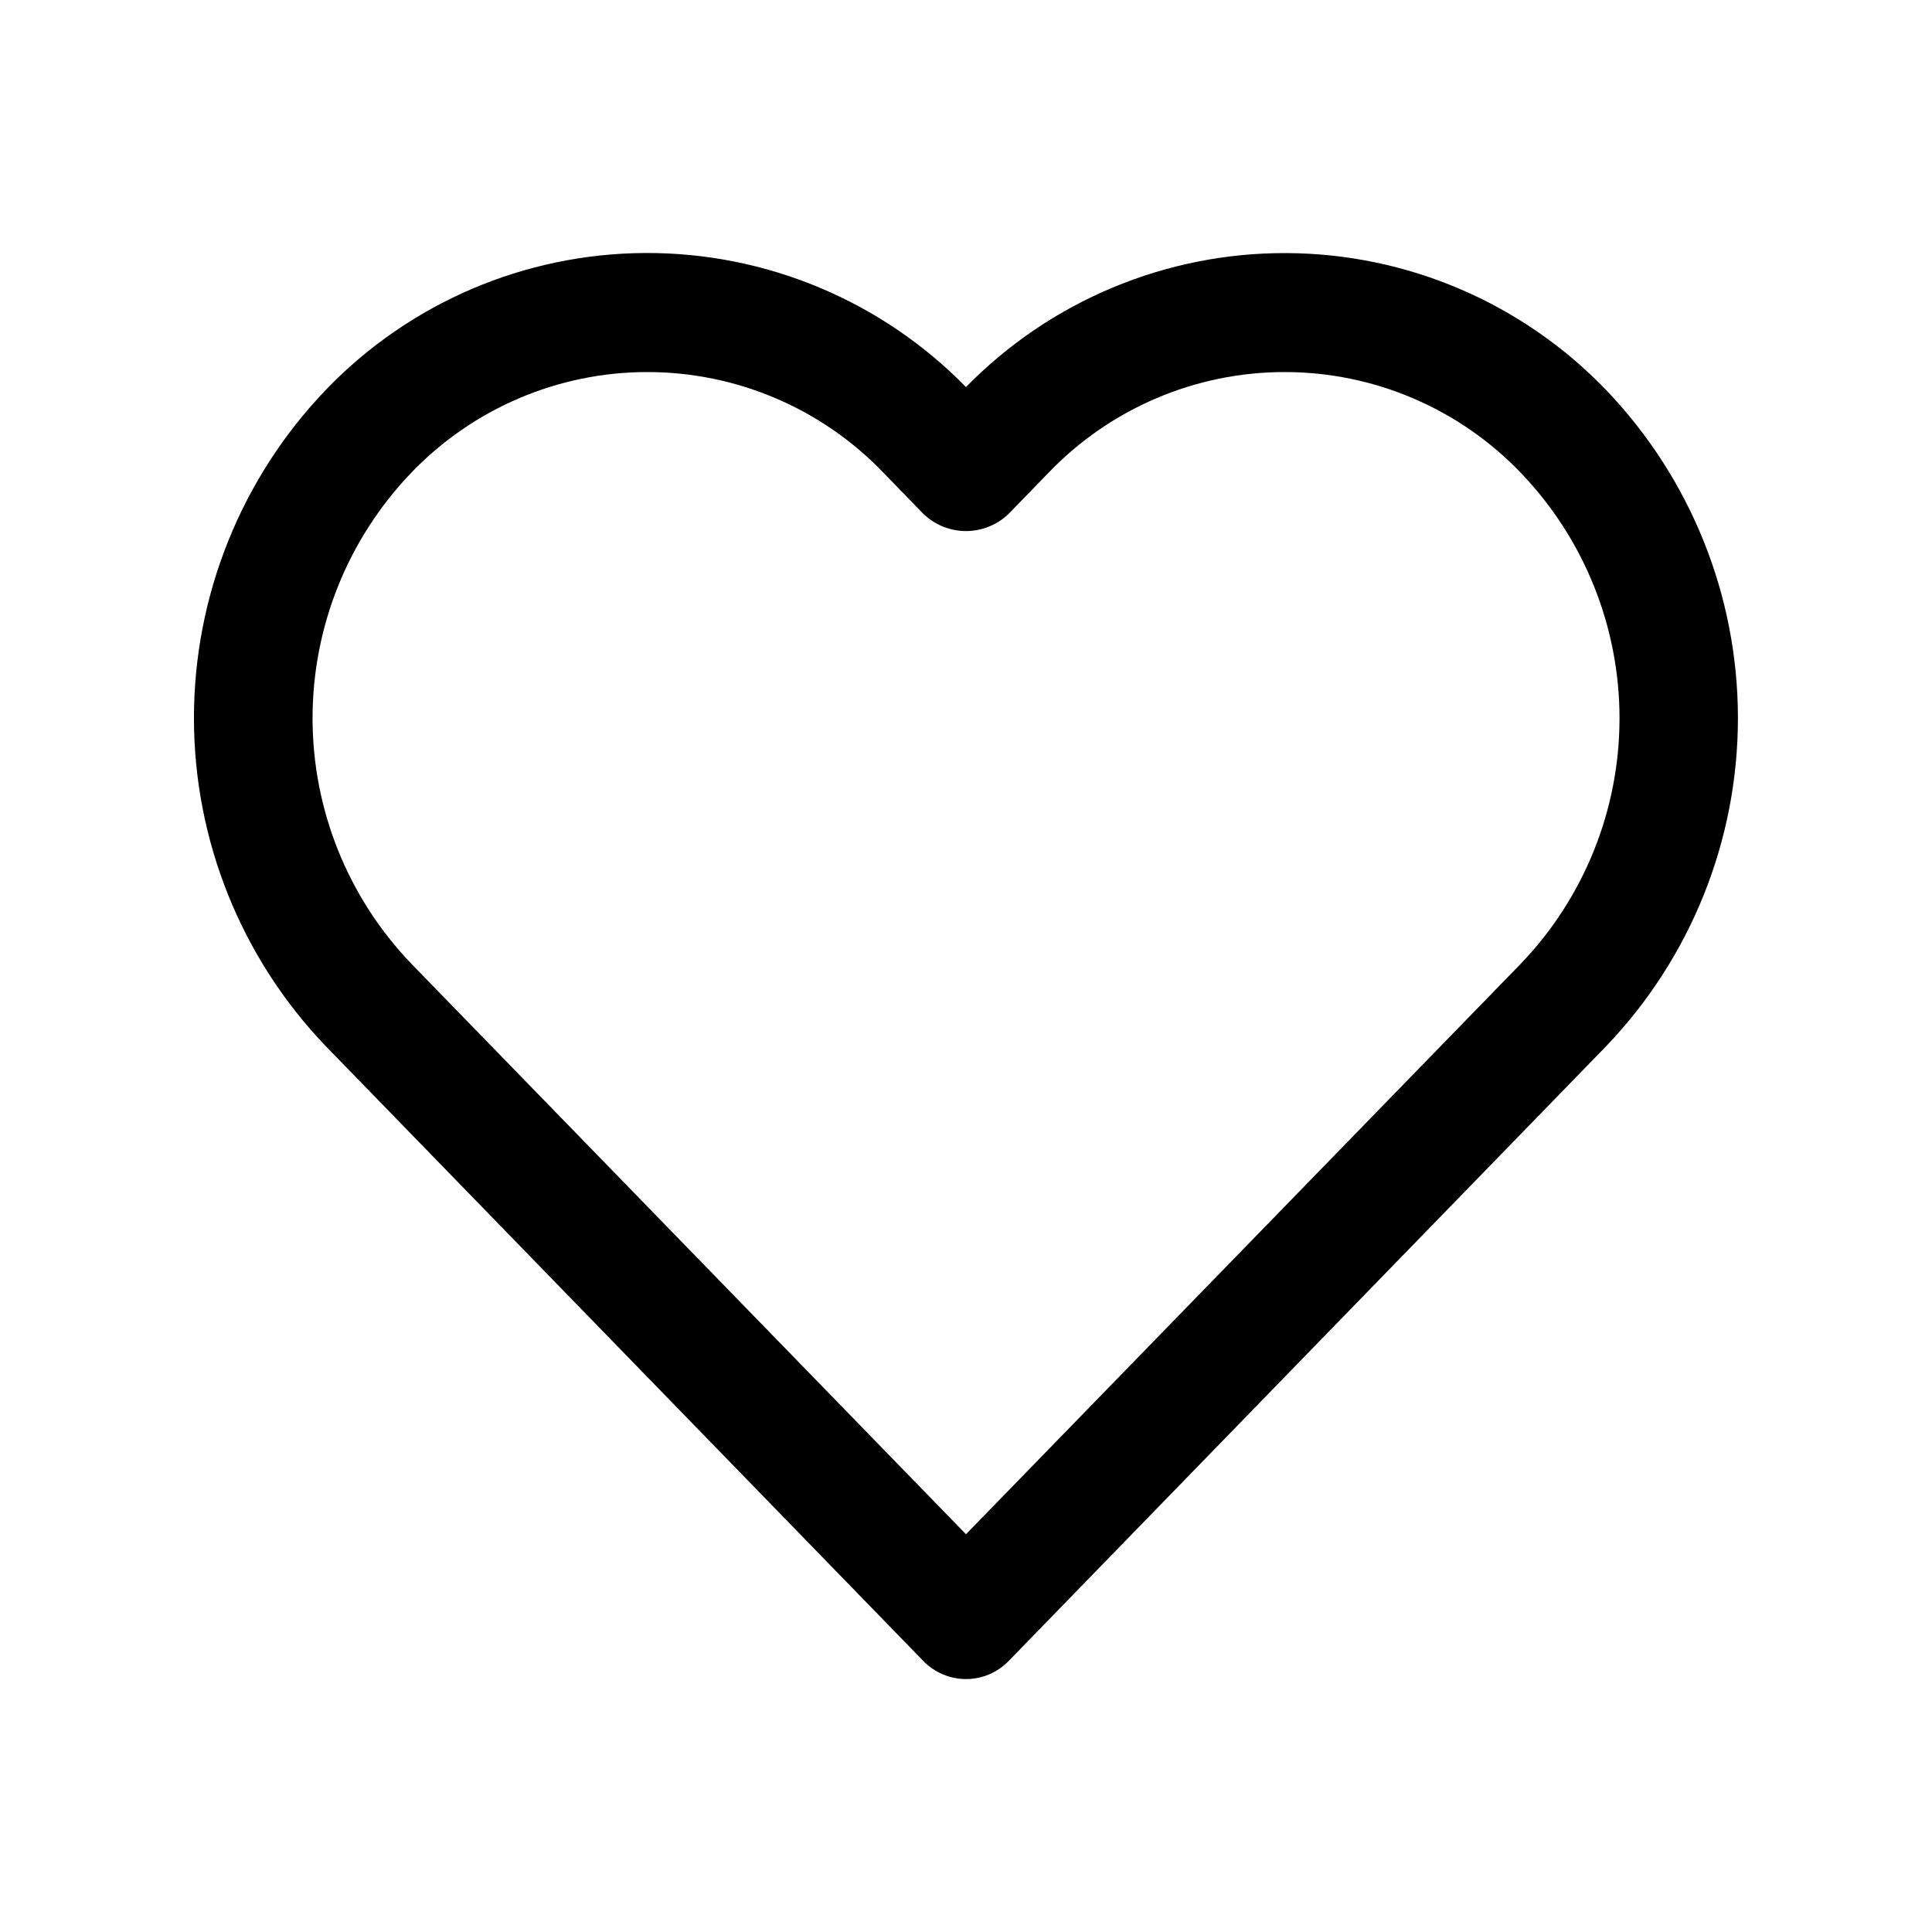 <?xml version="1.0" encoding="UTF-8"?>
<!-- Uploaded to: SVG Repo, www.svgrepo.com, Generator: SVG Repo Mixer Tools -->
<svg fill="#000000" width="800px" height="800px" version="1.1" viewBox="144 144 512 512" xmlns="http://www.w3.org/2000/svg">
 <path d="m230.39 421.3 158.32 162.9c2.965 3.051 7.035 4.769 11.289 4.769 4.25 0 8.324-1.719 11.285-4.769l158.32-162.9c22.438-23.402 34.965-54.566 34.965-86.988 0-32.418-12.527-63.582-34.965-86.984-22.152-23.035-52.688-36.117-84.645-36.258-31.957-0.145-62.609 12.664-84.965 35.504-22.352-22.844-53-35.664-84.957-35.527-31.957 0.133-62.496 13.203-84.656 36.234-22.449 23.402-34.984 54.578-34.984 87.008 0 32.434 12.535 63.609 34.984 87.012zm22.562-151.98c16.352-17.07 38.969-26.723 62.605-26.723 23.641 0 46.254 9.652 62.605 26.723l10.547 10.863h0.004c3.031 2.922 7.078 4.555 11.289 4.555s8.254-1.633 11.285-4.555l10.547-10.863h0.004c16.352-17.07 38.969-26.723 62.605-26.723 23.641 0 46.254 9.652 62.605 26.723 16.777 17.492 26.141 40.793 26.141 65.031 0 24.234-9.363 47.535-26.141 65.027l-147.05 151.21-147.05-151.25c-16.762-17.492-26.117-40.781-26.117-65.004 0-24.227 9.355-47.516 26.117-65.008z"/>
</svg>